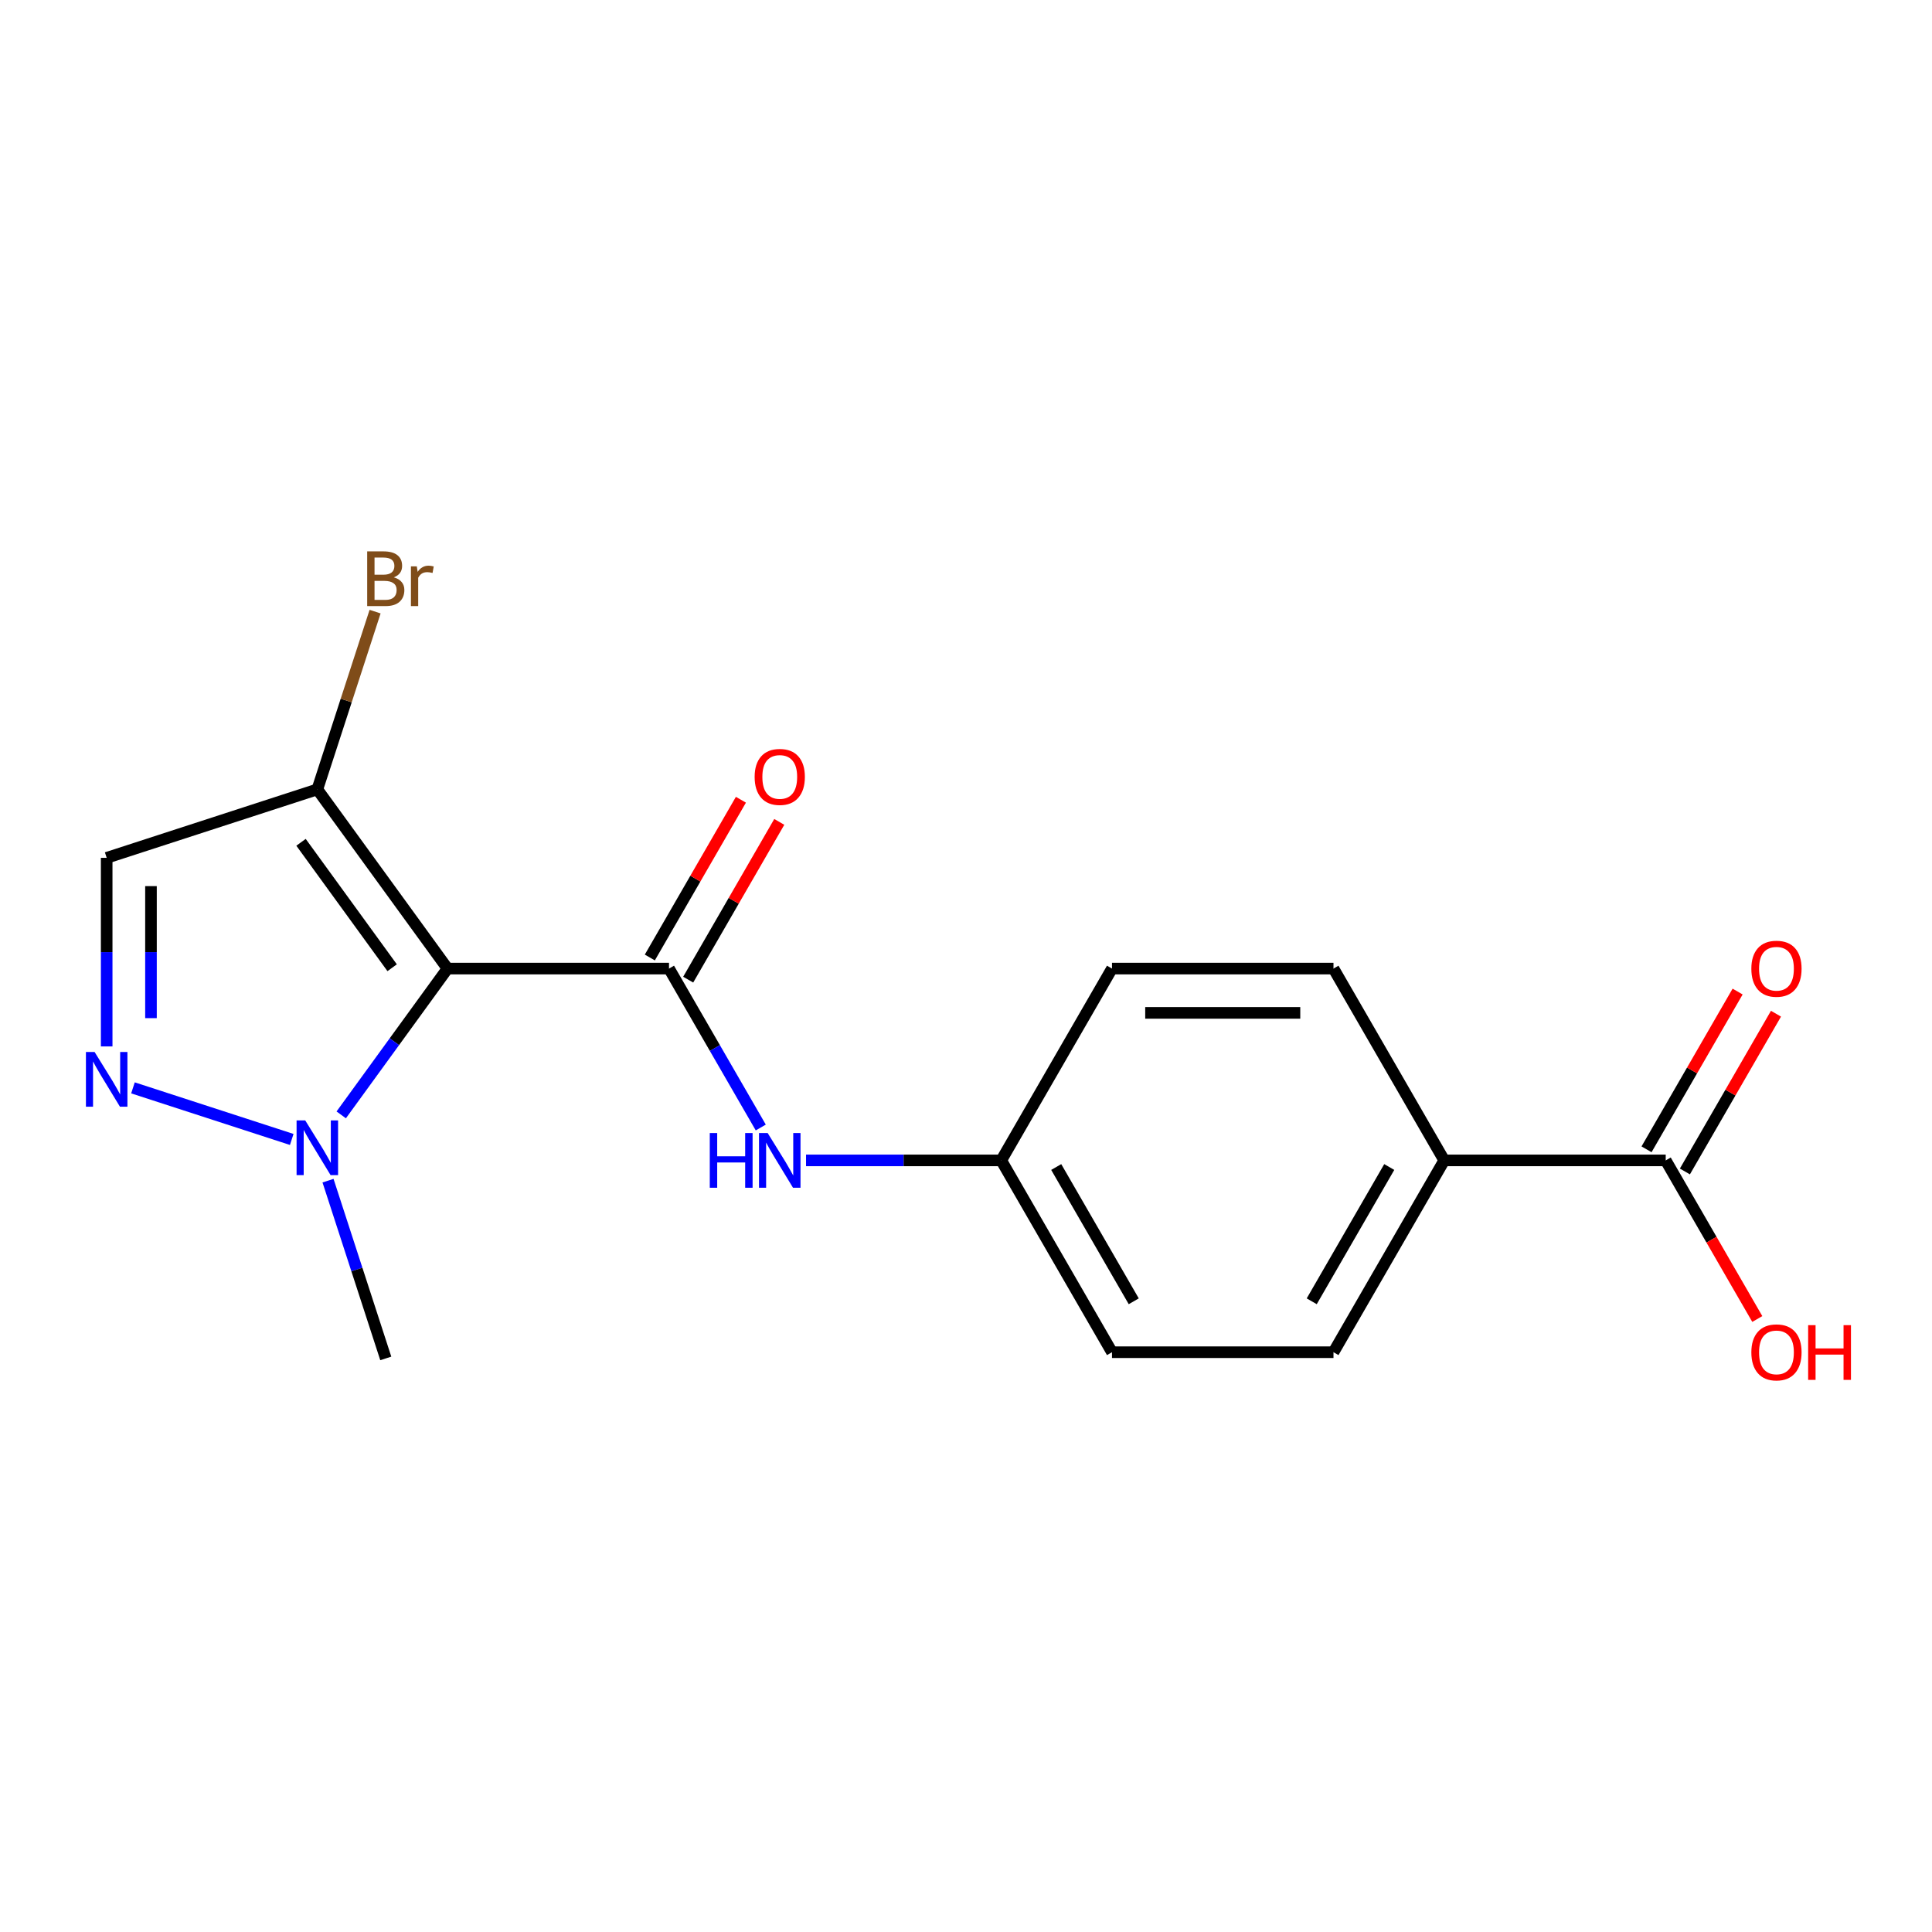 <?xml version='1.0' encoding='iso-8859-1'?>
<svg version='1.1' baseProfile='full'
              xmlns='http://www.w3.org/2000/svg'
                      xmlns:rdkit='http://www.rdkit.org/xml'
                      xmlns:xlink='http://www.w3.org/1999/xlink'
                  xml:space='preserve'
width='1000px' height='1000px' viewBox='0 0 1000 1000'>
<!-- END OF HEADER -->
<rect style='opacity:1.0;fill:#FFFFFF;stroke:none' width='1000' height='1000' x='0' y='0'> </rect>
<path class='bond-0' d='M 231.635,501.334 L 346.278,501.334' style='fill:none;fill-rule:evenodd;stroke:#000000;stroke-width:6px;stroke-linecap:butt;stroke-linejoin:miter;stroke-opacity:1' />
<path class='bond-2' d='M 231.635,501.334 L 204.127,539.195' style='fill:none;fill-rule:evenodd;stroke:#000000;stroke-width:6px;stroke-linecap:butt;stroke-linejoin:miter;stroke-opacity:1' />
<path class='bond-2' d='M 204.127,539.195 L 176.62,577.056' style='fill:none;fill-rule:evenodd;stroke:#0000FF;stroke-width:6px;stroke-linecap:butt;stroke-linejoin:miter;stroke-opacity:1' />
<path class='bond-3' d='M 231.635,501.334 L 164.249,408.585' style='fill:none;fill-rule:evenodd;stroke:#000000;stroke-width:6px;stroke-linecap:butt;stroke-linejoin:miter;stroke-opacity:1' />
<path class='bond-3' d='M 202.977,500.898 L 155.808,435.975' style='fill:none;fill-rule:evenodd;stroke:#000000;stroke-width:6px;stroke-linecap:butt;stroke-linejoin:miter;stroke-opacity:1' />
<path class='bond-5' d='M 346.278,501.334 L 370.024,542.463' style='fill:none;fill-rule:evenodd;stroke:#000000;stroke-width:6px;stroke-linecap:butt;stroke-linejoin:miter;stroke-opacity:1' />
<path class='bond-5' d='M 370.024,542.463 L 393.77,583.592' style='fill:none;fill-rule:evenodd;stroke:#0000FF;stroke-width:6px;stroke-linecap:butt;stroke-linejoin:miter;stroke-opacity:1' />
<path class='bond-7' d='M 356.207,507.066 L 379.779,466.237' style='fill:none;fill-rule:evenodd;stroke:#000000;stroke-width:6px;stroke-linecap:butt;stroke-linejoin:miter;stroke-opacity:1' />
<path class='bond-7' d='M 379.779,466.237 L 403.352,425.408' style='fill:none;fill-rule:evenodd;stroke:#FF0000;stroke-width:6px;stroke-linecap:butt;stroke-linejoin:miter;stroke-opacity:1' />
<path class='bond-7' d='M 336.35,495.601 L 359.923,454.772' style='fill:none;fill-rule:evenodd;stroke:#000000;stroke-width:6px;stroke-linecap:butt;stroke-linejoin:miter;stroke-opacity:1' />
<path class='bond-7' d='M 359.923,454.772 L 383.495,413.944' style='fill:none;fill-rule:evenodd;stroke:#FF0000;stroke-width:6px;stroke-linecap:butt;stroke-linejoin:miter;stroke-opacity:1' />
<path class='bond-1' d='M 68.823,563.076 L 151.001,589.777' style='fill:none;fill-rule:evenodd;stroke:#0000FF;stroke-width:6px;stroke-linecap:butt;stroke-linejoin:miter;stroke-opacity:1' />
<path class='bond-18' d='M 55.217,541.629 L 55.217,492.821' style='fill:none;fill-rule:evenodd;stroke:#0000FF;stroke-width:6px;stroke-linecap:butt;stroke-linejoin:miter;stroke-opacity:1' />
<path class='bond-18' d='M 55.217,492.821 L 55.217,444.012' style='fill:none;fill-rule:evenodd;stroke:#000000;stroke-width:6px;stroke-linecap:butt;stroke-linejoin:miter;stroke-opacity:1' />
<path class='bond-18' d='M 78.146,526.987 L 78.146,492.821' style='fill:none;fill-rule:evenodd;stroke:#0000FF;stroke-width:6px;stroke-linecap:butt;stroke-linejoin:miter;stroke-opacity:1' />
<path class='bond-18' d='M 78.146,492.821 L 78.146,458.655' style='fill:none;fill-rule:evenodd;stroke:#000000;stroke-width:6px;stroke-linecap:butt;stroke-linejoin:miter;stroke-opacity:1' />
<path class='bond-17' d='M 169.781,611.108 L 184.729,657.111' style='fill:none;fill-rule:evenodd;stroke:#0000FF;stroke-width:6px;stroke-linecap:butt;stroke-linejoin:miter;stroke-opacity:1' />
<path class='bond-17' d='M 184.729,657.111 L 199.676,703.114' style='fill:none;fill-rule:evenodd;stroke:#000000;stroke-width:6px;stroke-linecap:butt;stroke-linejoin:miter;stroke-opacity:1' />
<path class='bond-4' d='M 164.249,408.585 L 55.217,444.012' style='fill:none;fill-rule:evenodd;stroke:#000000;stroke-width:6px;stroke-linecap:butt;stroke-linejoin:miter;stroke-opacity:1' />
<path class='bond-10' d='M 164.249,408.585 L 179.197,362.582' style='fill:none;fill-rule:evenodd;stroke:#000000;stroke-width:6px;stroke-linecap:butt;stroke-linejoin:miter;stroke-opacity:1' />
<path class='bond-10' d='M 179.197,362.582 L 194.144,316.579' style='fill:none;fill-rule:evenodd;stroke:#7F4C19;stroke-width:6px;stroke-linecap:butt;stroke-linejoin:miter;stroke-opacity:1' />
<path class='bond-11' d='M 417.206,600.618 L 467.725,600.618' style='fill:none;fill-rule:evenodd;stroke:#0000FF;stroke-width:6px;stroke-linecap:butt;stroke-linejoin:miter;stroke-opacity:1' />
<path class='bond-11' d='M 467.725,600.618 L 518.243,600.618' style='fill:none;fill-rule:evenodd;stroke:#000000;stroke-width:6px;stroke-linecap:butt;stroke-linejoin:miter;stroke-opacity:1' />
<path class='bond-6' d='M 862.173,600.618 L 747.53,600.618' style='fill:none;fill-rule:evenodd;stroke:#000000;stroke-width:6px;stroke-linecap:butt;stroke-linejoin:miter;stroke-opacity:1' />
<path class='bond-9' d='M 872.102,606.35 L 895.674,565.521' style='fill:none;fill-rule:evenodd;stroke:#000000;stroke-width:6px;stroke-linecap:butt;stroke-linejoin:miter;stroke-opacity:1' />
<path class='bond-9' d='M 895.674,565.521 L 919.247,524.692' style='fill:none;fill-rule:evenodd;stroke:#FF0000;stroke-width:6px;stroke-linecap:butt;stroke-linejoin:miter;stroke-opacity:1' />
<path class='bond-9' d='M 852.245,594.885 L 875.817,554.057' style='fill:none;fill-rule:evenodd;stroke:#000000;stroke-width:6px;stroke-linecap:butt;stroke-linejoin:miter;stroke-opacity:1' />
<path class='bond-9' d='M 875.817,554.057 L 899.39,513.228' style='fill:none;fill-rule:evenodd;stroke:#FF0000;stroke-width:6px;stroke-linecap:butt;stroke-linejoin:miter;stroke-opacity:1' />
<path class='bond-14' d='M 862.173,600.618 L 885.873,641.667' style='fill:none;fill-rule:evenodd;stroke:#000000;stroke-width:6px;stroke-linecap:butt;stroke-linejoin:miter;stroke-opacity:1' />
<path class='bond-14' d='M 885.873,641.667 L 909.573,682.716' style='fill:none;fill-rule:evenodd;stroke:#FF0000;stroke-width:6px;stroke-linecap:butt;stroke-linejoin:miter;stroke-opacity:1' />
<path class='bond-8' d='M 747.53,600.618 L 690.208,699.902' style='fill:none;fill-rule:evenodd;stroke:#000000;stroke-width:6px;stroke-linecap:butt;stroke-linejoin:miter;stroke-opacity:1' />
<path class='bond-8' d='M 719.075,604.046 L 678.95,673.545' style='fill:none;fill-rule:evenodd;stroke:#000000;stroke-width:6px;stroke-linecap:butt;stroke-linejoin:miter;stroke-opacity:1' />
<path class='bond-19' d='M 747.53,600.618 L 690.208,501.334' style='fill:none;fill-rule:evenodd;stroke:#000000;stroke-width:6px;stroke-linecap:butt;stroke-linejoin:miter;stroke-opacity:1' />
<path class='bond-15' d='M 518.243,600.618 L 575.565,699.902' style='fill:none;fill-rule:evenodd;stroke:#000000;stroke-width:6px;stroke-linecap:butt;stroke-linejoin:miter;stroke-opacity:1' />
<path class='bond-15' d='M 546.698,604.046 L 586.824,673.545' style='fill:none;fill-rule:evenodd;stroke:#000000;stroke-width:6px;stroke-linecap:butt;stroke-linejoin:miter;stroke-opacity:1' />
<path class='bond-16' d='M 518.243,600.618 L 575.565,501.334' style='fill:none;fill-rule:evenodd;stroke:#000000;stroke-width:6px;stroke-linecap:butt;stroke-linejoin:miter;stroke-opacity:1' />
<path class='bond-12' d='M 690.208,501.334 L 575.565,501.334' style='fill:none;fill-rule:evenodd;stroke:#000000;stroke-width:6px;stroke-linecap:butt;stroke-linejoin:miter;stroke-opacity:1' />
<path class='bond-12' d='M 673.012,524.262 L 592.761,524.262' style='fill:none;fill-rule:evenodd;stroke:#000000;stroke-width:6px;stroke-linecap:butt;stroke-linejoin:miter;stroke-opacity:1' />
<path class='bond-13' d='M 690.208,699.902 L 575.565,699.902' style='fill:none;fill-rule:evenodd;stroke:#000000;stroke-width:6px;stroke-linecap:butt;stroke-linejoin:miter;stroke-opacity:1' />
<path  class='atom-2' d='M 48.957 544.495
L 58.237 559.495
Q 59.157 560.975, 60.637 563.655
Q 62.117 566.335, 62.197 566.495
L 62.197 544.495
L 65.957 544.495
L 65.957 572.815
L 62.077 572.815
L 52.117 556.415
Q 50.957 554.495, 49.717 552.295
Q 48.517 550.095, 48.157 549.415
L 48.157 572.815
L 44.477 572.815
L 44.477 544.495
L 48.957 544.495
' fill='#0000FF'/>
<path  class='atom-3' d='M 157.989 579.922
L 167.269 594.922
Q 168.189 596.402, 169.669 599.082
Q 171.149 601.762, 171.229 601.922
L 171.229 579.922
L 174.989 579.922
L 174.989 608.242
L 171.109 608.242
L 161.149 591.842
Q 159.989 589.922, 158.749 587.722
Q 157.549 585.522, 157.189 584.842
L 157.189 608.242
L 153.509 608.242
L 153.509 579.922
L 157.989 579.922
' fill='#0000FF'/>
<path  class='atom-6' d='M 367.38 586.458
L 371.22 586.458
L 371.22 598.498
L 385.7 598.498
L 385.7 586.458
L 389.54 586.458
L 389.54 614.778
L 385.7 614.778
L 385.7 601.698
L 371.22 601.698
L 371.22 614.778
L 367.38 614.778
L 367.38 586.458
' fill='#0000FF'/>
<path  class='atom-6' d='M 397.34 586.458
L 406.62 601.458
Q 407.54 602.938, 409.02 605.618
Q 410.5 608.298, 410.58 608.458
L 410.58 586.458
L 414.34 586.458
L 414.34 614.778
L 410.46 614.778
L 400.5 598.378
Q 399.34 596.458, 398.1 594.258
Q 396.9 592.058, 396.54 591.378
L 396.54 614.778
L 392.86 614.778
L 392.86 586.458
L 397.34 586.458
' fill='#0000FF'/>
<path  class='atom-8' d='M 390.6 402.13
Q 390.6 395.33, 393.96 391.53
Q 397.32 387.73, 403.6 387.73
Q 409.88 387.73, 413.24 391.53
Q 416.6 395.33, 416.6 402.13
Q 416.6 409.01, 413.2 412.93
Q 409.8 416.81, 403.6 416.81
Q 397.36 416.81, 393.96 412.93
Q 390.6 409.05, 390.6 402.13
M 403.6 413.61
Q 407.92 413.61, 410.24 410.73
Q 412.6 407.81, 412.6 402.13
Q 412.6 396.57, 410.24 393.77
Q 407.92 390.93, 403.6 390.93
Q 399.28 390.93, 396.92 393.73
Q 394.6 396.53, 394.6 402.13
Q 394.6 407.85, 396.92 410.73
Q 399.28 413.61, 403.6 413.61
' fill='#FF0000'/>
<path  class='atom-10' d='M 906.495 501.414
Q 906.495 494.614, 909.855 490.814
Q 913.215 487.014, 919.495 487.014
Q 925.775 487.014, 929.135 490.814
Q 932.495 494.614, 932.495 501.414
Q 932.495 508.294, 929.095 512.214
Q 925.695 516.094, 919.495 516.094
Q 913.255 516.094, 909.855 512.214
Q 906.495 508.334, 906.495 501.414
M 919.495 512.894
Q 923.815 512.894, 926.135 510.014
Q 928.495 507.094, 928.495 501.414
Q 928.495 495.854, 926.135 493.054
Q 923.815 490.214, 919.495 490.214
Q 915.175 490.214, 912.815 493.014
Q 910.495 495.814, 910.495 501.414
Q 910.495 507.134, 912.815 510.014
Q 915.175 512.894, 919.495 512.894
' fill='#FF0000'/>
<path  class='atom-11' d='M 203.816 298.833
Q 206.536 299.593, 207.896 301.273
Q 209.296 302.913, 209.296 305.353
Q 209.296 309.273, 206.776 311.513
Q 204.296 313.713, 199.576 313.713
L 190.056 313.713
L 190.056 285.393
L 198.416 285.393
Q 203.256 285.393, 205.696 287.353
Q 208.136 289.313, 208.136 292.913
Q 208.136 297.193, 203.816 298.833
M 193.856 288.593
L 193.856 297.473
L 198.416 297.473
Q 201.216 297.473, 202.656 296.353
Q 204.136 295.193, 204.136 292.913
Q 204.136 288.593, 198.416 288.593
L 193.856 288.593
M 199.576 310.513
Q 202.336 310.513, 203.816 309.193
Q 205.296 307.873, 205.296 305.353
Q 205.296 303.033, 203.656 301.873
Q 202.056 300.673, 198.976 300.673
L 193.856 300.673
L 193.856 310.513
L 199.576 310.513
' fill='#7F4C19'/>
<path  class='atom-11' d='M 215.736 293.153
L 216.176 295.993
Q 218.336 292.793, 221.856 292.793
Q 222.976 292.793, 224.496 293.193
L 223.896 296.553
Q 222.176 296.153, 221.216 296.153
Q 219.536 296.153, 218.416 296.833
Q 217.336 297.473, 216.456 299.033
L 216.456 313.713
L 212.696 313.713
L 212.696 293.153
L 215.736 293.153
' fill='#7F4C19'/>
<path  class='atom-15' d='M 906.495 699.982
Q 906.495 693.182, 909.855 689.382
Q 913.215 685.582, 919.495 685.582
Q 925.775 685.582, 929.135 689.382
Q 932.495 693.182, 932.495 699.982
Q 932.495 706.862, 929.095 710.782
Q 925.695 714.662, 919.495 714.662
Q 913.255 714.662, 909.855 710.782
Q 906.495 706.902, 906.495 699.982
M 919.495 711.462
Q 923.815 711.462, 926.135 708.582
Q 928.495 705.662, 928.495 699.982
Q 928.495 694.422, 926.135 691.622
Q 923.815 688.782, 919.495 688.782
Q 915.175 688.782, 912.815 691.582
Q 910.495 694.382, 910.495 699.982
Q 910.495 705.702, 912.815 708.582
Q 915.175 711.462, 919.495 711.462
' fill='#FF0000'/>
<path  class='atom-15' d='M 935.895 685.902
L 939.735 685.902
L 939.735 697.942
L 954.215 697.942
L 954.215 685.902
L 958.055 685.902
L 958.055 714.222
L 954.215 714.222
L 954.215 701.142
L 939.735 701.142
L 939.735 714.222
L 935.895 714.222
L 935.895 685.902
' fill='#FF0000'/>
</svg>
